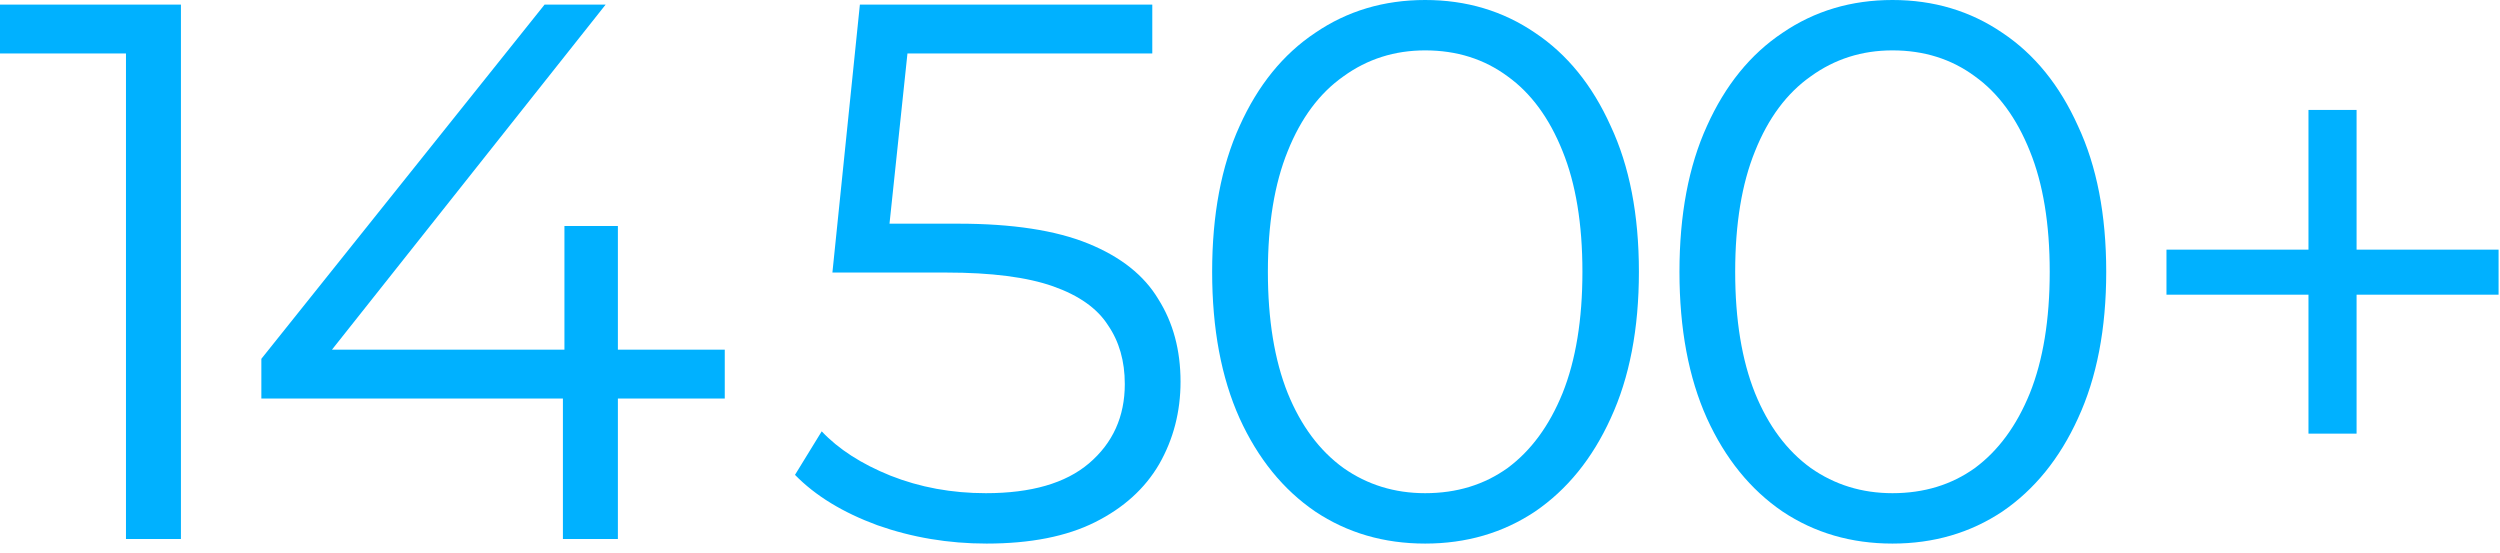 <?xml version="1.0" encoding="utf-8"?>
<svg xmlns="http://www.w3.org/2000/svg" fill="none" height="100%" overflow="visible" preserveAspectRatio="none" style="display: block;" viewBox="0 0 190 42" width="100%">
<g id="14 500+">
<g id="Vector">
<path d="M175.444 32.956V8.355H179.1V32.956H175.444ZM164.652 22.396V18.973H189.892V22.396H164.652Z" fill="#00B1FF"/>
<path d="M143.827 41.312C140.694 41.312 137.909 40.499 135.472 38.875C133.035 37.211 131.12 34.852 129.728 31.796C128.335 28.701 127.639 24.988 127.639 20.656C127.639 16.323 128.335 12.629 129.728 9.574C131.12 6.479 133.035 4.12 135.472 2.495C137.909 0.832 140.694 -7.62939e-06 143.827 -7.62939e-06C146.96 -7.62939e-06 149.745 0.832 152.182 2.495C154.619 4.12 156.534 6.479 157.926 9.574C159.357 12.629 160.073 16.323 160.073 20.656C160.073 24.988 159.357 28.701 157.926 31.796C156.534 34.852 154.619 37.211 152.182 38.875C149.745 40.499 146.96 41.312 143.827 41.312ZM143.827 37.482C146.225 37.482 148.314 36.844 150.093 35.568C151.873 34.252 153.265 32.357 154.271 29.881C155.277 27.367 155.779 24.292 155.779 20.656C155.779 17.02 155.277 13.964 154.271 11.488C153.265 8.974 151.873 7.079 150.093 5.802C148.314 4.487 146.225 3.829 143.827 3.829C141.506 3.829 139.437 4.487 137.619 5.802C135.801 7.079 134.389 8.974 133.383 11.488C132.377 13.964 131.874 17.02 131.874 20.656C131.874 24.292 132.377 27.367 133.383 29.881C134.389 32.357 135.801 34.252 137.619 35.568C139.437 36.844 141.506 37.482 143.827 37.482Z" fill="#00B1FF"/>
<path d="M108.311 41.312C105.178 41.312 102.393 40.499 99.956 38.875C97.519 37.211 95.604 34.852 94.212 31.796C92.819 28.701 92.123 24.988 92.123 20.656C92.123 16.323 92.819 12.629 94.212 9.574C95.604 6.479 97.519 4.12 99.956 2.495C102.393 0.832 105.178 -7.62939e-06 108.311 -7.62939e-06C111.444 -7.62939e-06 114.229 0.832 116.666 2.495C119.103 4.12 121.018 6.479 122.41 9.574C123.842 12.629 124.557 16.323 124.557 20.656C124.557 24.988 123.842 28.701 122.41 31.796C121.018 34.852 119.103 37.211 116.666 38.875C114.229 40.499 111.444 41.312 108.311 41.312ZM108.311 37.482C110.709 37.482 112.798 36.844 114.577 35.568C116.357 34.252 117.749 32.357 118.755 29.881C119.761 27.367 120.264 24.292 120.264 20.656C120.264 17.02 119.761 13.964 118.755 11.488C117.749 8.974 116.357 7.079 114.577 5.802C112.798 4.487 110.709 3.829 108.311 3.829C105.99 3.829 103.921 4.487 102.103 5.802C100.285 7.079 98.873 8.974 97.867 11.488C96.862 13.964 96.359 17.02 96.359 20.656C96.359 24.292 96.862 27.367 97.867 29.881C98.873 32.357 100.285 34.252 102.103 35.568C103.921 36.844 105.99 37.482 108.311 37.482Z" fill="#00B1FF"/>
<path d="M74.983 41.312C72.082 41.312 69.316 40.847 66.686 39.919C64.055 38.952 61.967 37.676 60.419 36.09L62.45 32.782C63.727 34.136 65.467 35.258 67.672 36.148C69.916 37.037 72.333 37.482 74.925 37.482C78.368 37.482 80.978 36.728 82.758 35.219C84.576 33.672 85.485 31.661 85.485 29.185C85.485 27.444 85.059 25.955 84.208 24.717C83.396 23.441 82.004 22.454 80.031 21.758C78.058 21.062 75.35 20.714 71.908 20.714H63.263L65.351 0.348H87.574V4.062H67.034L69.181 2.031L67.382 19.089L65.235 17H72.836C76.936 17 80.224 17.503 82.7 18.509C85.175 19.515 86.955 20.927 88.038 22.745C89.16 24.524 89.721 26.613 89.721 29.011C89.721 31.293 89.179 33.382 88.096 35.277C87.013 37.134 85.388 38.604 83.222 39.687C81.056 40.77 78.309 41.312 74.983 41.312Z" fill="#00B1FF"/>
<path d="M19.863 30.288V27.27L41.389 0.348H46.03L24.678 27.27L22.416 26.574H55.082V30.288H19.863ZM42.781 40.964V30.288L42.897 26.574V17.174H46.959V40.964H42.781Z" fill="#00B1FF"/>
<path d="M9.574 40.964V2.089L11.43 4.062H-4.00543e-05V0.348H13.751V40.964H9.574Z" fill="#00B1FF"/>
</g>
</g>
</svg>